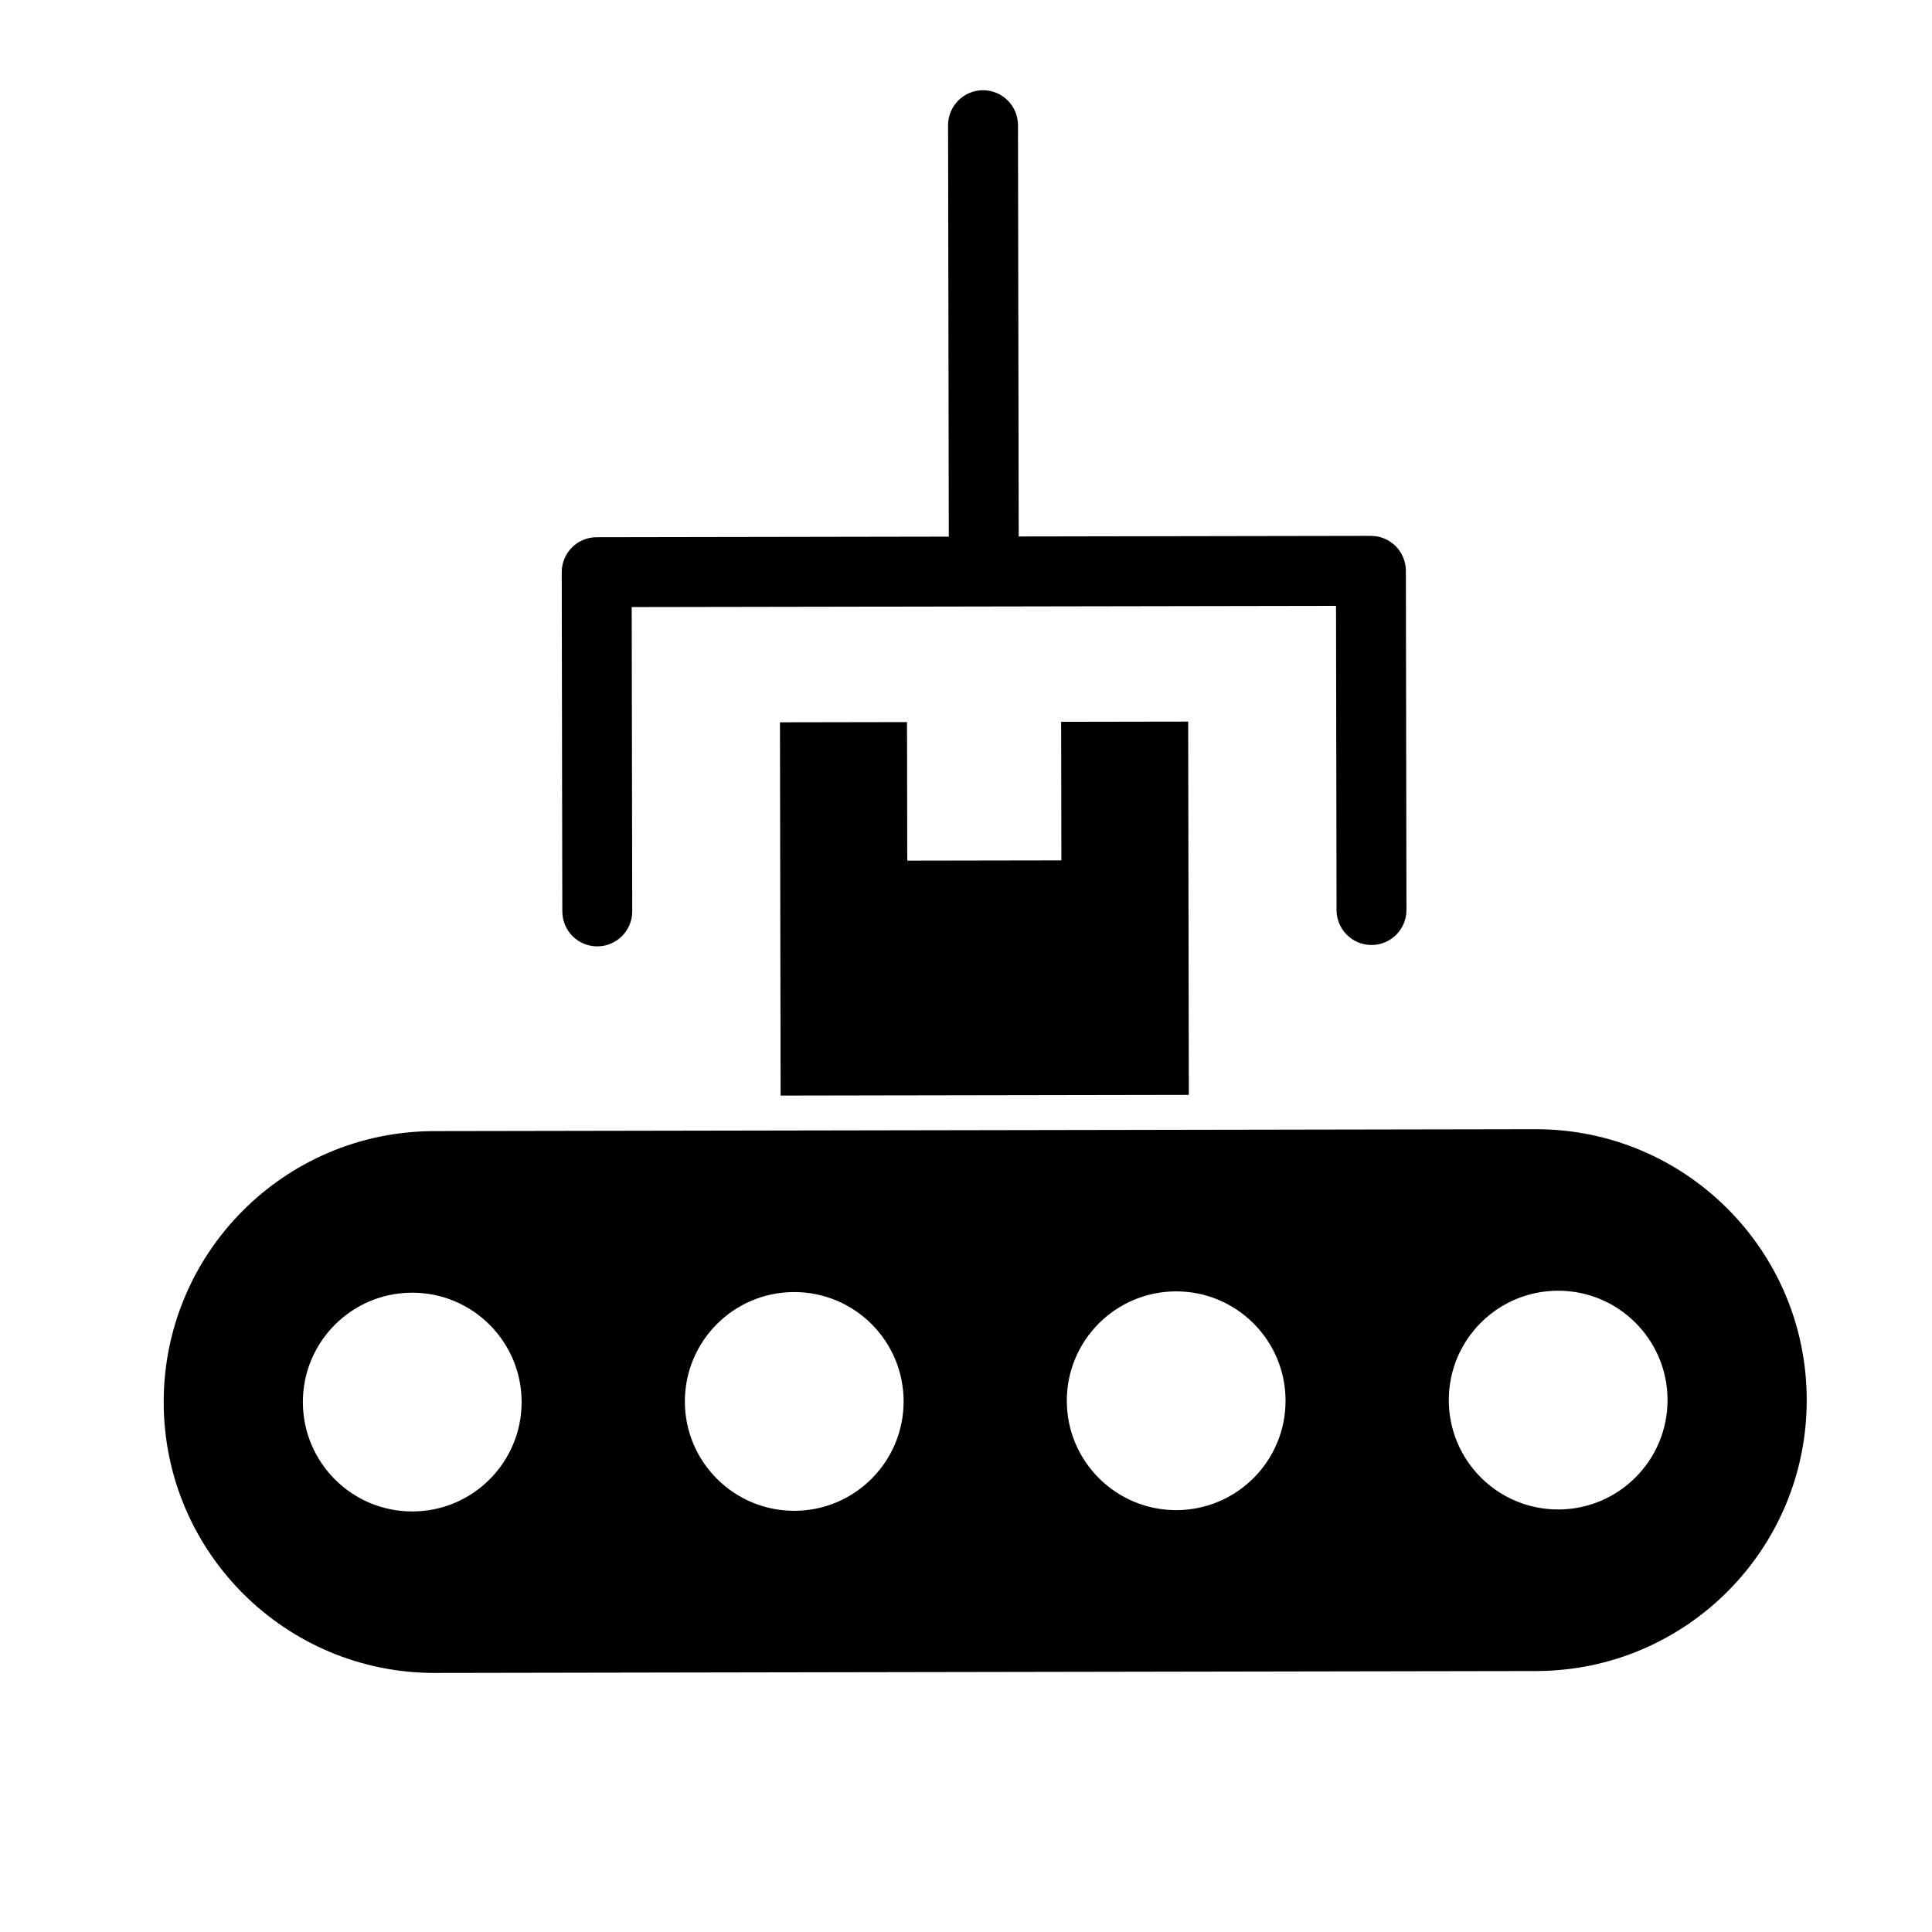 <?xml version="1.0" encoding="UTF-8"?>
<!-- Uploaded to: SVG Repo, www.svgrepo.com, Generator: SVG Repo Mixer Tools -->
<svg fill="#000000" width="800px" height="800px" version="1.1" viewBox="144 144 512 512" xmlns="http://www.w3.org/2000/svg">
 <g>
  <path d="m550.89 443.25-291.84 0.508c-39.648 0.07-71.738 32.27-71.668 71.918 0.07 39.648 32.27 71.742 71.914 71.672l291.84-0.508c39.648-0.07 71.738-32.27 71.668-71.918-0.07-39.648-32.266-71.734-71.914-71.672zm-297.59 101.3c-16.008 0.023-29.004-12.93-29.035-28.938-0.031-16.012 12.93-29.004 28.934-29.035 16.012-0.023 29.004 12.922 29.035 28.934 0.023 16.012-12.922 29.016-28.934 29.039zm101.23-0.168c-16.008 0.023-29.008-12.934-29.035-28.938-0.023-16.012 12.93-29.004 28.934-29.035 16.012-0.023 29.008 12.922 29.039 28.934 0.023 16.004-12.93 29.008-28.938 29.039zm101.22-0.18c-16.008 0.023-29.008-12.934-29.035-28.938-0.023-16.012 12.93-29.004 28.934-29.035 16.008-0.031 29.008 12.922 29.035 28.934 0.027 16.008-12.926 29.012-28.934 29.039zm101.23-0.176c-16.012 0.031-29.008-12.93-29.035-28.938-0.031-16.012 12.922-29.004 28.934-29.035 16-0.023 29.004 12.922 29.035 28.934 0.027 16.008-12.93 29.012-28.934 29.039z"/>
  <path d="m458.88 335.23 0.172 98.922-108.18 0.188-0.176-98.922 33.672-0.059 0.062 36.719 40.848-0.07-0.066-36.719z"/>
  <path d="m507.29 286.01-93.324 0.16-0.188-109.01c-0.012-5.117-4.168-9.254-9.281-9.25-5.113 0.012-9.254 4.168-9.246 9.281l0.191 109.02-93.332 0.16c-5.117 0.004-9.254 4.168-9.246 9.281l0.156 89.895c0.012 5.117 4.16 9.262 9.281 9.25 5.113-0.012 9.254-4.168 9.246-9.285l-0.137-80.633 186.65-0.324 0.141 80.629c0.012 5.117 4.168 9.262 9.281 9.25 5.117-0.012 9.254-4.168 9.246-9.285l-0.156-89.887c-0.012-5.113-4.168-9.258-9.285-9.246z"/>
 </g>
</svg>